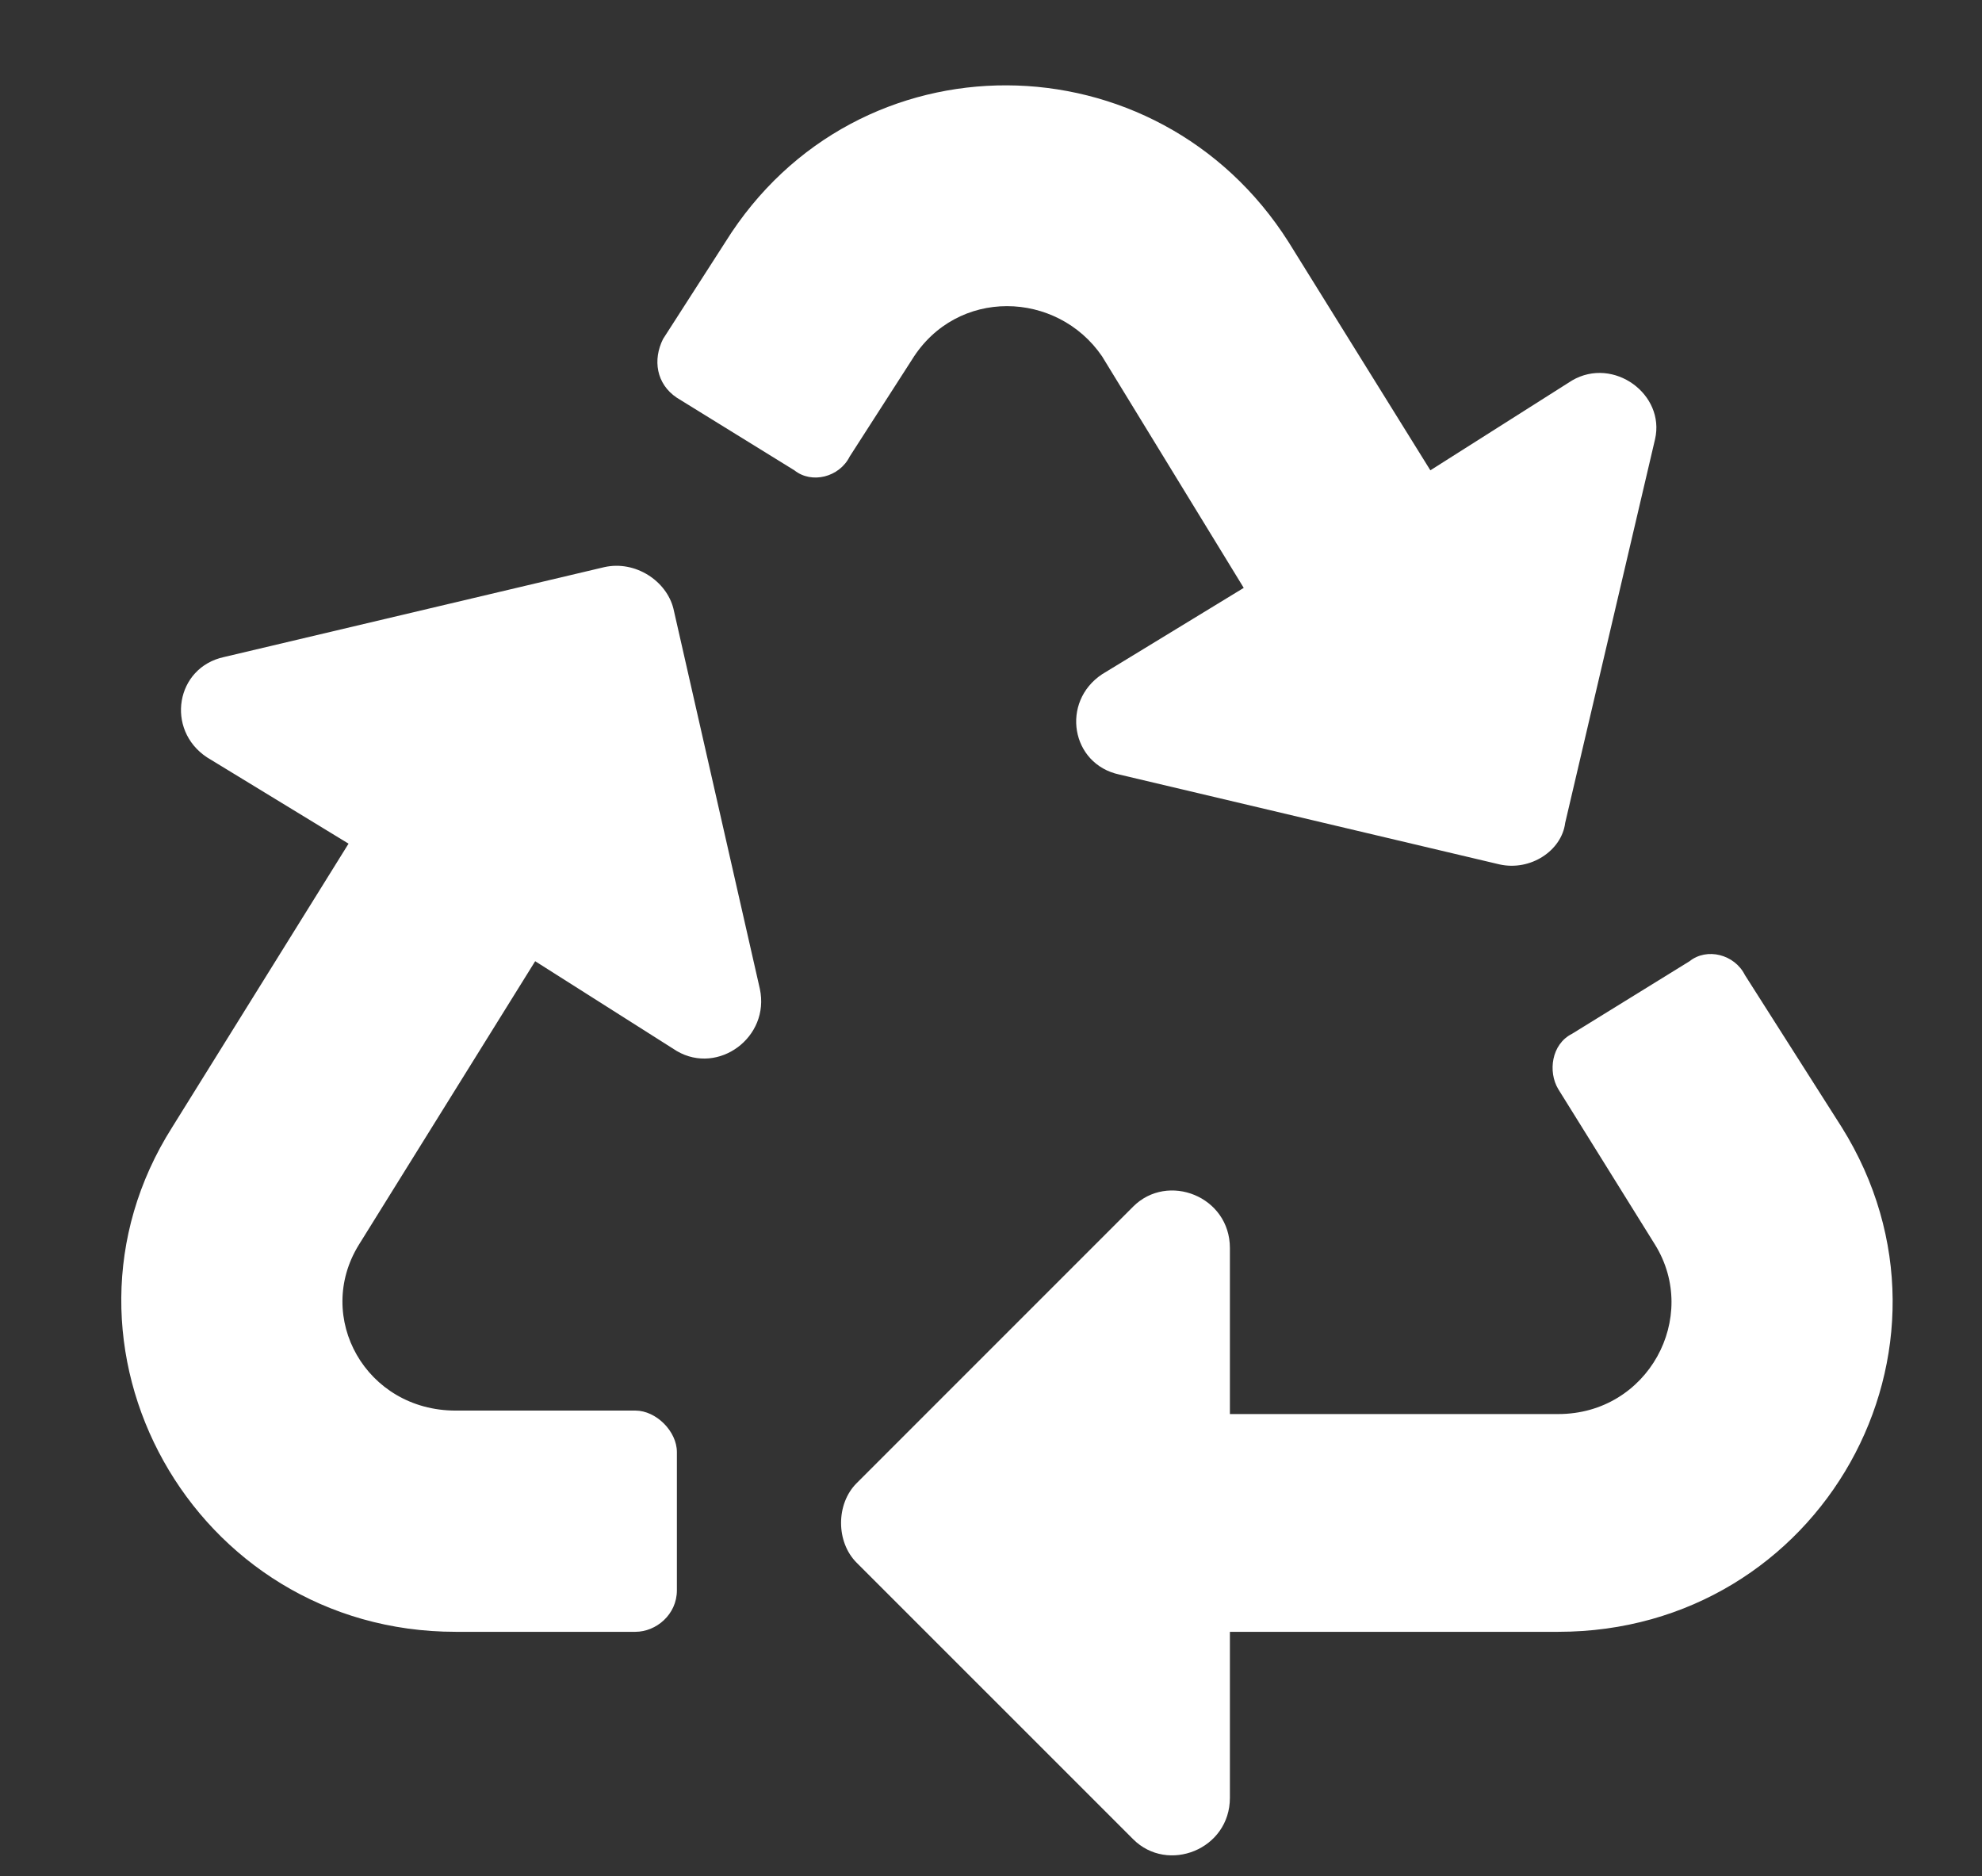 <svg width="56" height="53" viewBox="0 0 56 53" fill="none" xmlns="http://www.w3.org/2000/svg">
<rect x="0" y="0" width="56" height="53" fill="#333333" stroke="none"/>
<path d="M21.469 27.936C21.762 29.303 20.297 30.377 19.125 29.694L15.121 27.155L10.141 35.163C8.871 37.213 10.336 39.85 12.875 39.85H17.953C18.539 39.85 19.125 40.436 19.125 41.022V44.928C19.125 45.612 18.539 46.1 17.953 46.1H12.875C5.453 46.1 0.961 37.995 4.867 31.842L9.848 23.834L5.844 21.393C4.672 20.612 4.965 18.854 6.332 18.561L17.074 16.022C17.953 15.826 18.832 16.413 19.027 17.194L21.469 27.936ZM31.137 10.065C29.867 8.209 27.035 8.112 25.766 10.162L24.008 12.897C23.715 13.483 22.934 13.678 22.445 13.287L19.125 11.237C18.539 10.846 18.441 10.162 18.734 9.577L20.492 6.842C24.203 0.885 32.699 0.983 36.41 6.842L40.414 13.287L44.418 10.748C45.59 10.065 47.055 11.139 46.762 12.409L44.223 23.248C44.125 24.03 43.246 24.616 42.367 24.42L31.625 21.881C30.258 21.588 29.965 19.83 31.137 19.049L35.141 16.608L31.137 10.065ZM52.035 31.842C55.941 38.092 51.449 46.1 44.027 46.1H34.75V50.788C34.75 52.252 32.992 52.936 32.016 51.959L24.203 44.147C23.617 43.561 23.617 42.487 24.203 41.901L32.016 34.088C32.992 33.112 34.75 33.795 34.75 35.26V39.948H44.027C46.566 39.948 48.031 37.213 46.762 35.163L44.027 30.768C43.734 30.28 43.832 29.498 44.418 29.205L47.738 27.155C48.227 26.764 49.008 26.959 49.301 27.545L52.035 31.842Z" fill="white"/>
</svg>

